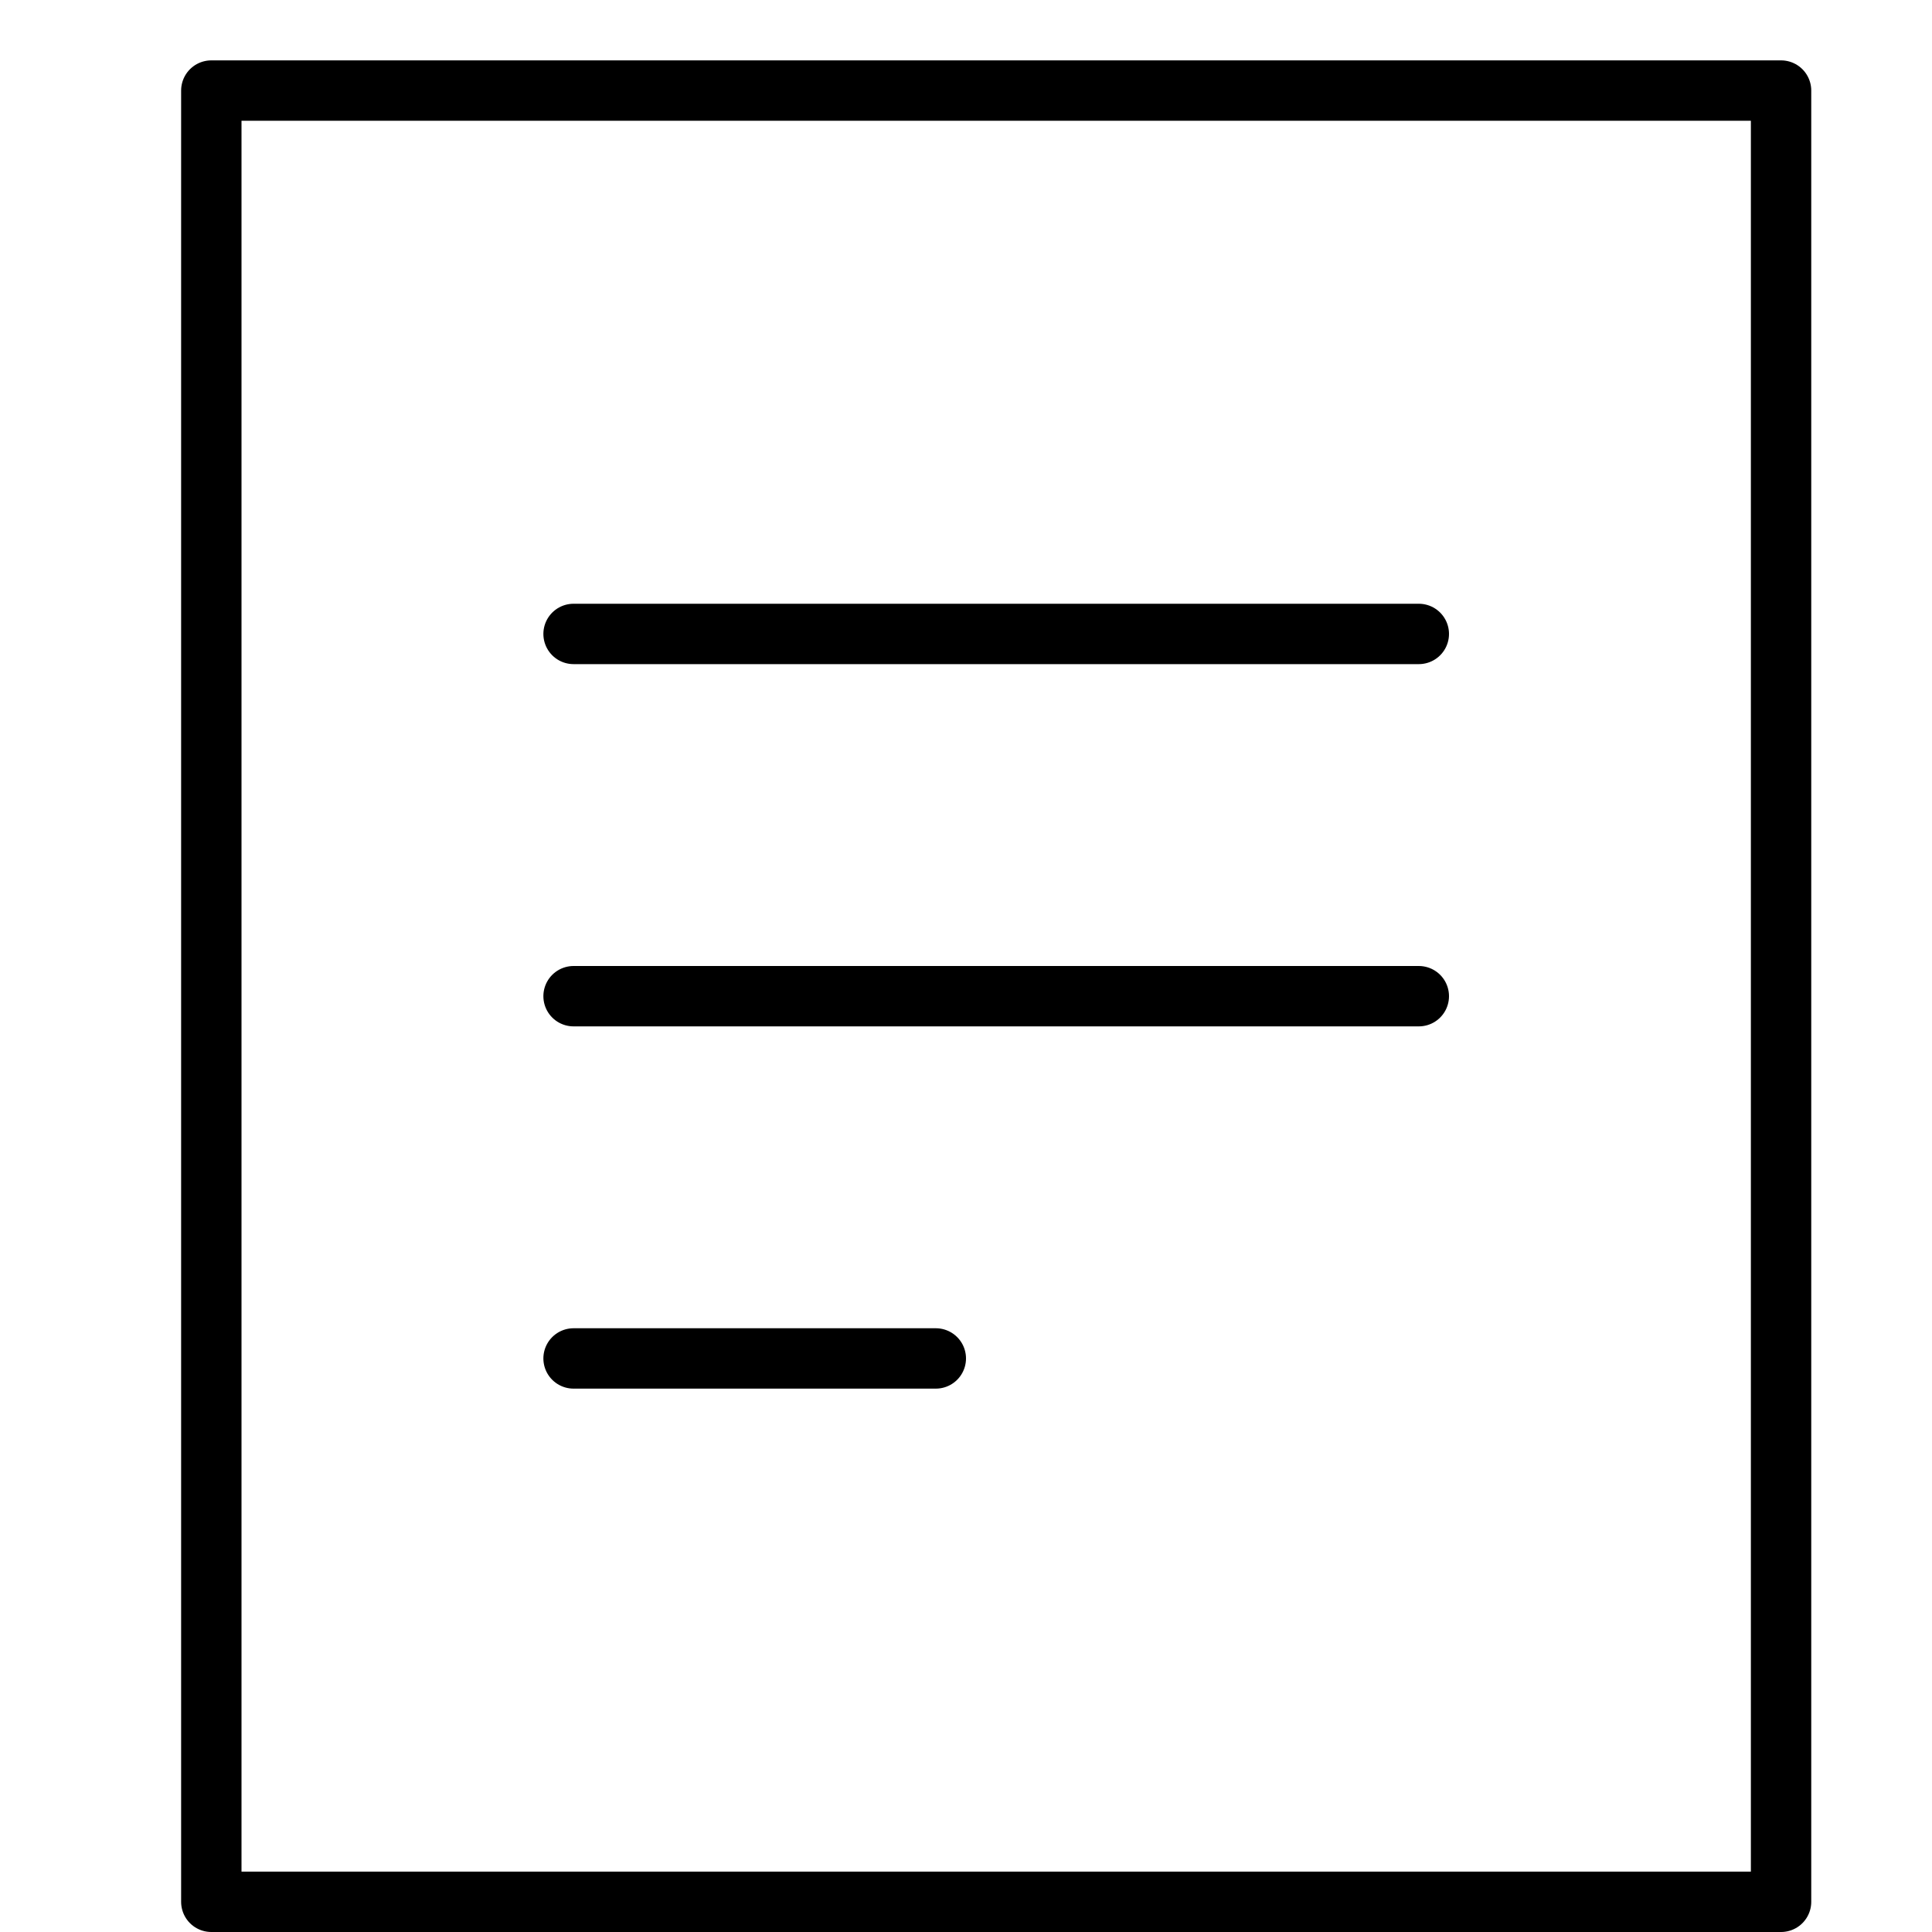 <svg xmlns="http://www.w3.org/2000/svg" viewBox="0 0 32 32"><title>document</title><g stroke-linecap="round" stroke-width="1" fill="none" stroke="#000000" stroke-linejoin="round" class="nc-icon-wrapper" transform="translate(0.5 0.5)"><line x1="9" y1="10" x2="23" y2="10" stroke="#000000"></line> <line x1="9" y1="16" x2="23" y2="16" stroke="#000000"></line> <line x1="9" y1="22" x2="15" y2="22" stroke="#000000"></line> <rect x="3" y="1" width="26" height="30"></rect></g></svg>